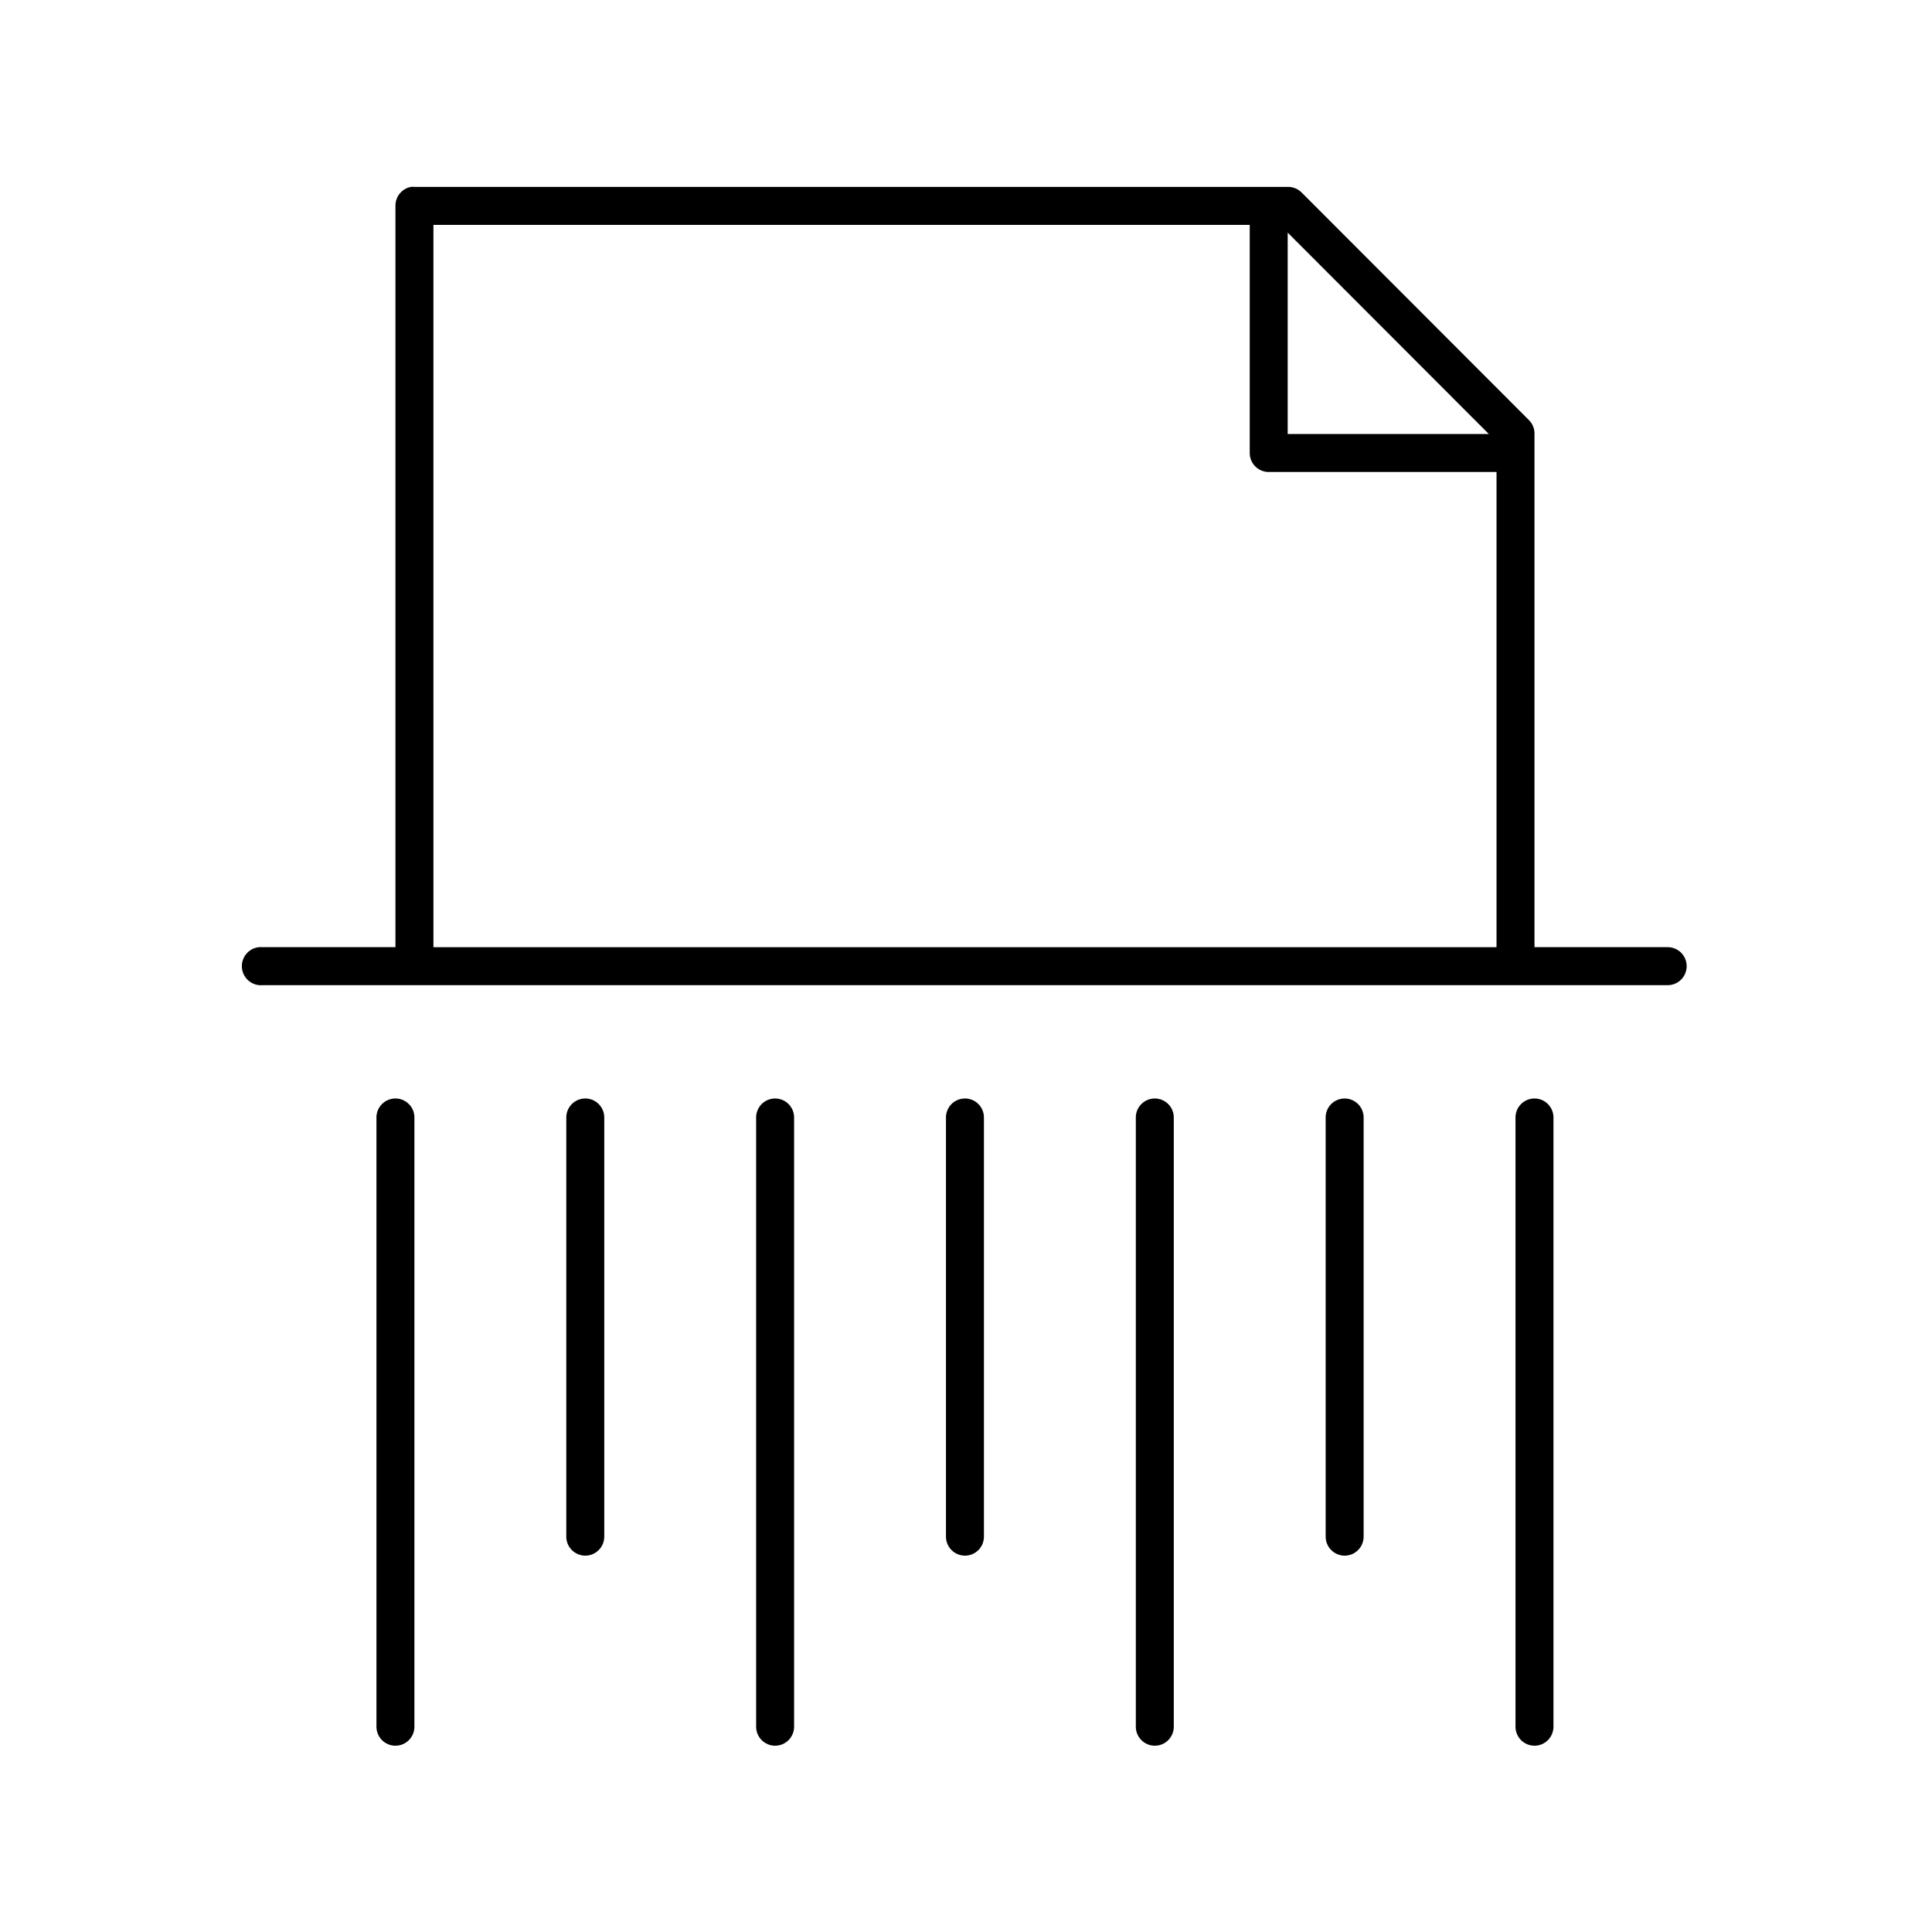<?xml version="1.0" encoding="UTF-8"?>
<!-- Uploaded to: SVG Repo, www.svgrepo.com, Generator: SVG Repo Mixer Tools -->
<svg fill="#000000" width="800px" height="800px" version="1.1" viewBox="144 144 512 512" xmlns="http://www.w3.org/2000/svg">
 <path d="m252.89 193.53c-2.406 0.461-4.133 2.586-4.09 5.039v196.44h-35.219 0.004c-0.316-0.031-0.629-0.031-0.945 0-2.762 0.277-4.785 2.734-4.523 5.504 0.258 2.769 2.699 4.809 5.469 4.57h372.29c1.348 0.02 2.648-0.504 3.609-1.449 0.961-0.945 1.5-2.238 1.5-3.59 0-1.348-0.539-2.641-1.5-3.59-0.961-0.945-2.262-1.469-3.609-1.445h-35.219v-136c0.035-1.348-0.477-2.652-1.414-3.621l-60.371-60.441c-0.969-0.941-2.269-1.449-3.617-1.418h-231.43c-0.312-0.031-0.629-0.031-0.941 0zm5.973 10.074h216.33v60.445c0 2.781 2.254 5.035 5.031 5.035h60.371v125.93h-281.73zm226.39 2.047 53.297 53.359h-53.297zm-237.09 229.5c-2.59 0.324-4.504 2.582-4.402 5.195v161.18-0.004c-0.016 1.352 0.504 2.648 1.449 3.609 0.945 0.961 2.238 1.5 3.582 1.5 1.348 0 2.637-0.539 3.586-1.5 0.945-0.961 1.465-2.258 1.445-3.609v-161.18 0.004c0.059-1.48-0.535-2.91-1.625-3.91-1.09-1.004-2.566-1.473-4.035-1.285zm50.309 0h0.004c-2.594 0.324-4.504 2.582-4.402 5.195v110.81c-0.02 1.348 0.5 2.648 1.445 3.606 0.949 0.961 2.238 1.504 3.586 1.504 1.344 0 2.637-0.543 3.582-1.504 0.945-0.957 1.465-2.258 1.449-3.606v-110.81c0.055-1.48-0.539-2.91-1.629-3.91-1.09-1.004-2.566-1.473-4.031-1.285zm50.309 0h0.004c-2.59 0.324-4.504 2.582-4.402 5.195v161.18-0.004c-0.02 1.352 0.504 2.648 1.449 3.609 0.945 0.961 2.234 1.5 3.582 1.5 1.348 0 2.637-0.539 3.582-1.5 0.945-0.961 1.469-2.258 1.449-3.609v-161.18 0.004c0.059-1.48-0.539-2.91-1.629-3.91-1.09-1.004-2.562-1.473-4.031-1.285zm50.309 0h0.004c-2.59 0.324-4.504 2.582-4.402 5.195v110.81c-0.016 1.348 0.504 2.648 1.449 3.606 0.945 0.961 2.238 1.504 3.582 1.504 1.348 0 2.641-0.543 3.586-1.504 0.945-0.957 1.465-2.258 1.445-3.606v-110.81c0.059-1.48-0.535-2.91-1.625-3.91-1.09-1.004-2.566-1.473-4.035-1.285zm50.309 0h0.008c-2.594 0.324-4.504 2.582-4.402 5.195v161.18-0.004c-0.02 1.352 0.5 2.648 1.449 3.609 0.945 0.961 2.234 1.5 3.582 1.5 1.348 0 2.637-0.539 3.582-1.5 0.945-0.961 1.469-2.258 1.449-3.609v-161.18 0.004c0.059-1.48-0.539-2.91-1.629-3.91-1.09-1.004-2.566-1.473-4.031-1.285zm50.309 0h0.008c-2.59 0.324-4.504 2.582-4.402 5.195v110.81c-0.02 1.348 0.504 2.648 1.449 3.606 0.945 0.961 2.234 1.504 3.582 1.504s2.637-0.543 3.582-1.504c0.945-0.957 1.469-2.258 1.449-3.606v-110.81c0.059-1.48-0.539-2.91-1.629-3.91-1.09-1.004-2.562-1.473-4.031-1.285zm50.309 0h0.008c-2.59 0.324-4.504 2.582-4.398 5.195v161.18-0.004c-0.02 1.352 0.5 2.648 1.445 3.609 0.945 0.961 2.238 1.5 3.582 1.5 1.348 0 2.641-0.539 3.586-1.5 0.945-0.961 1.465-2.258 1.445-3.609v-161.18 0.004c0.059-1.48-0.535-2.91-1.625-3.91-1.09-1.004-2.566-1.473-4.035-1.285z"/>
</svg>
